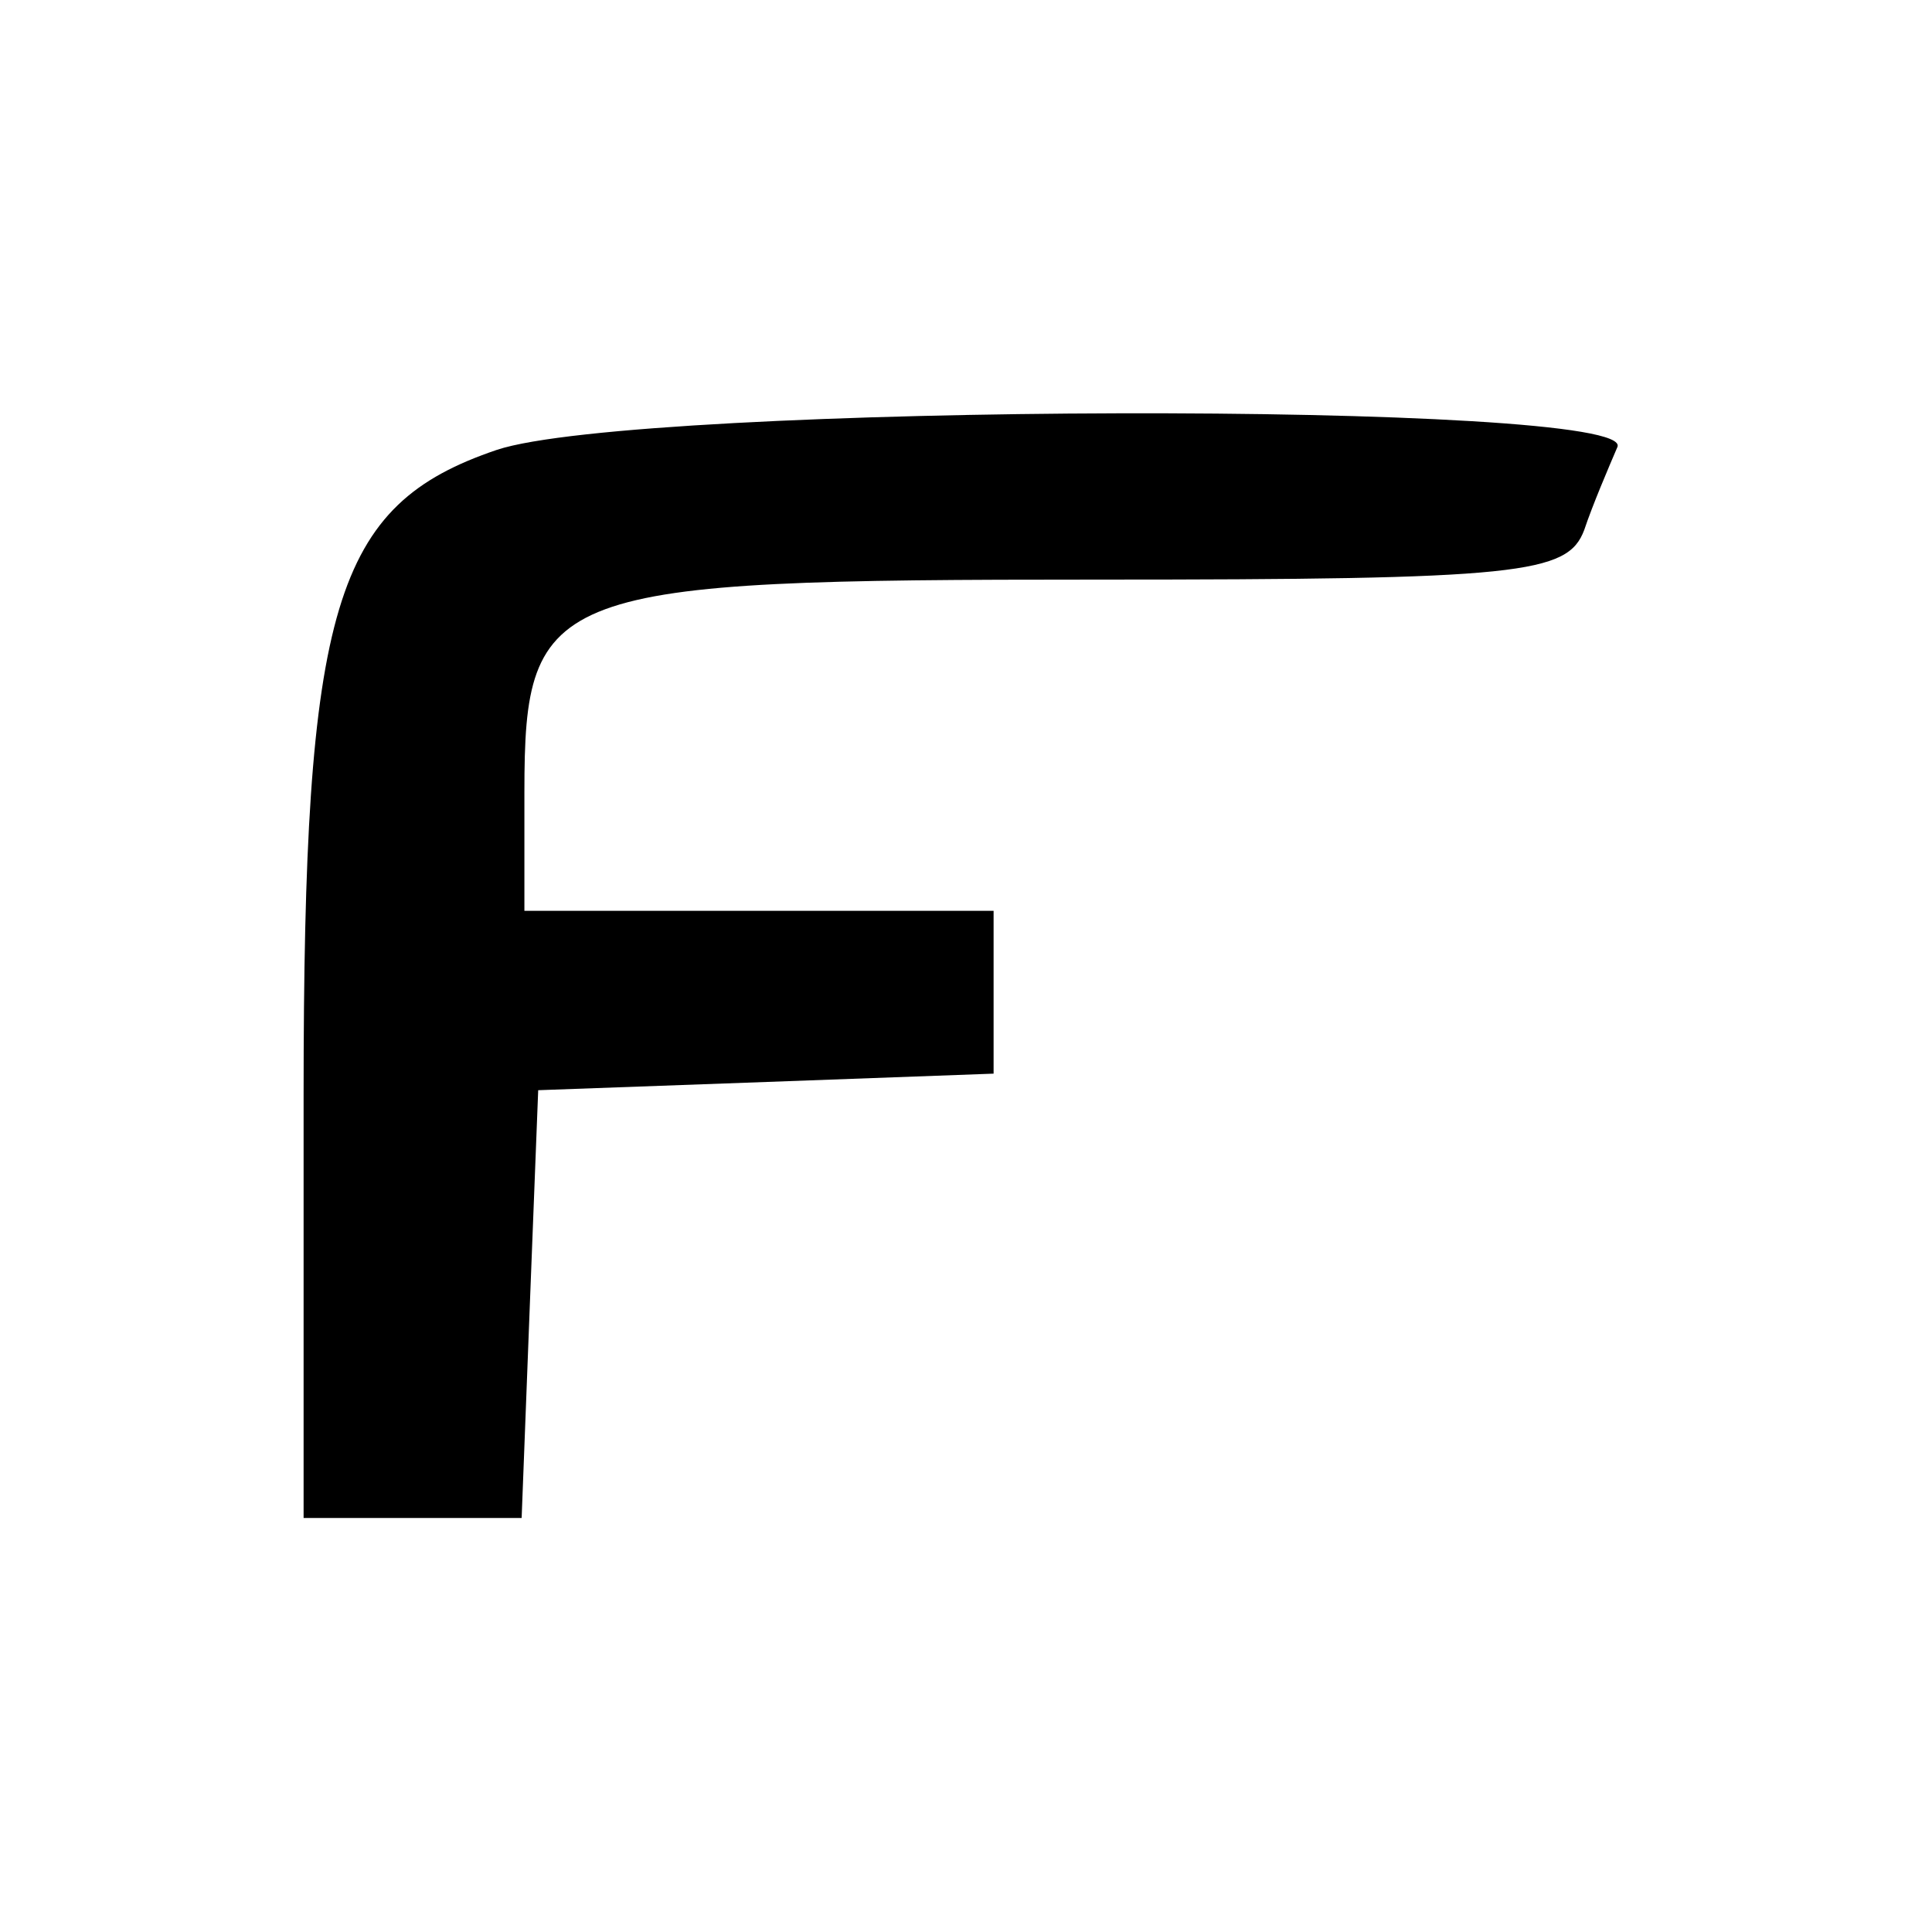 <?xml version="1.0" standalone="no"?>
<!DOCTYPE svg PUBLIC "-//W3C//DTD SVG 20010904//EN"
 "http://www.w3.org/TR/2001/REC-SVG-20010904/DTD/svg10.dtd">
<svg version="1.0" xmlns="http://www.w3.org/2000/svg"
 width="70pt" height="70pt" viewBox="0 0 70 70"
 preserveAspectRatio="xMidYMid meet">
<g transform="translate(0,70) scale(0.1,-0.1)"
fill="#000000" stroke="none">
<path d="M180 537 c-59 -20 -70 -56 -70 -234 l0 -153 40 0 39 0 3 78 3 77 83
3 82 3 0 29 0 30 -85 0 -85 0 0 43 c0 74 9 77 207 77 154 0 171 2 177 18 3 9
9 23 12 30 8 17 -355 16 -406 -1z"/>
</g>
</svg>
